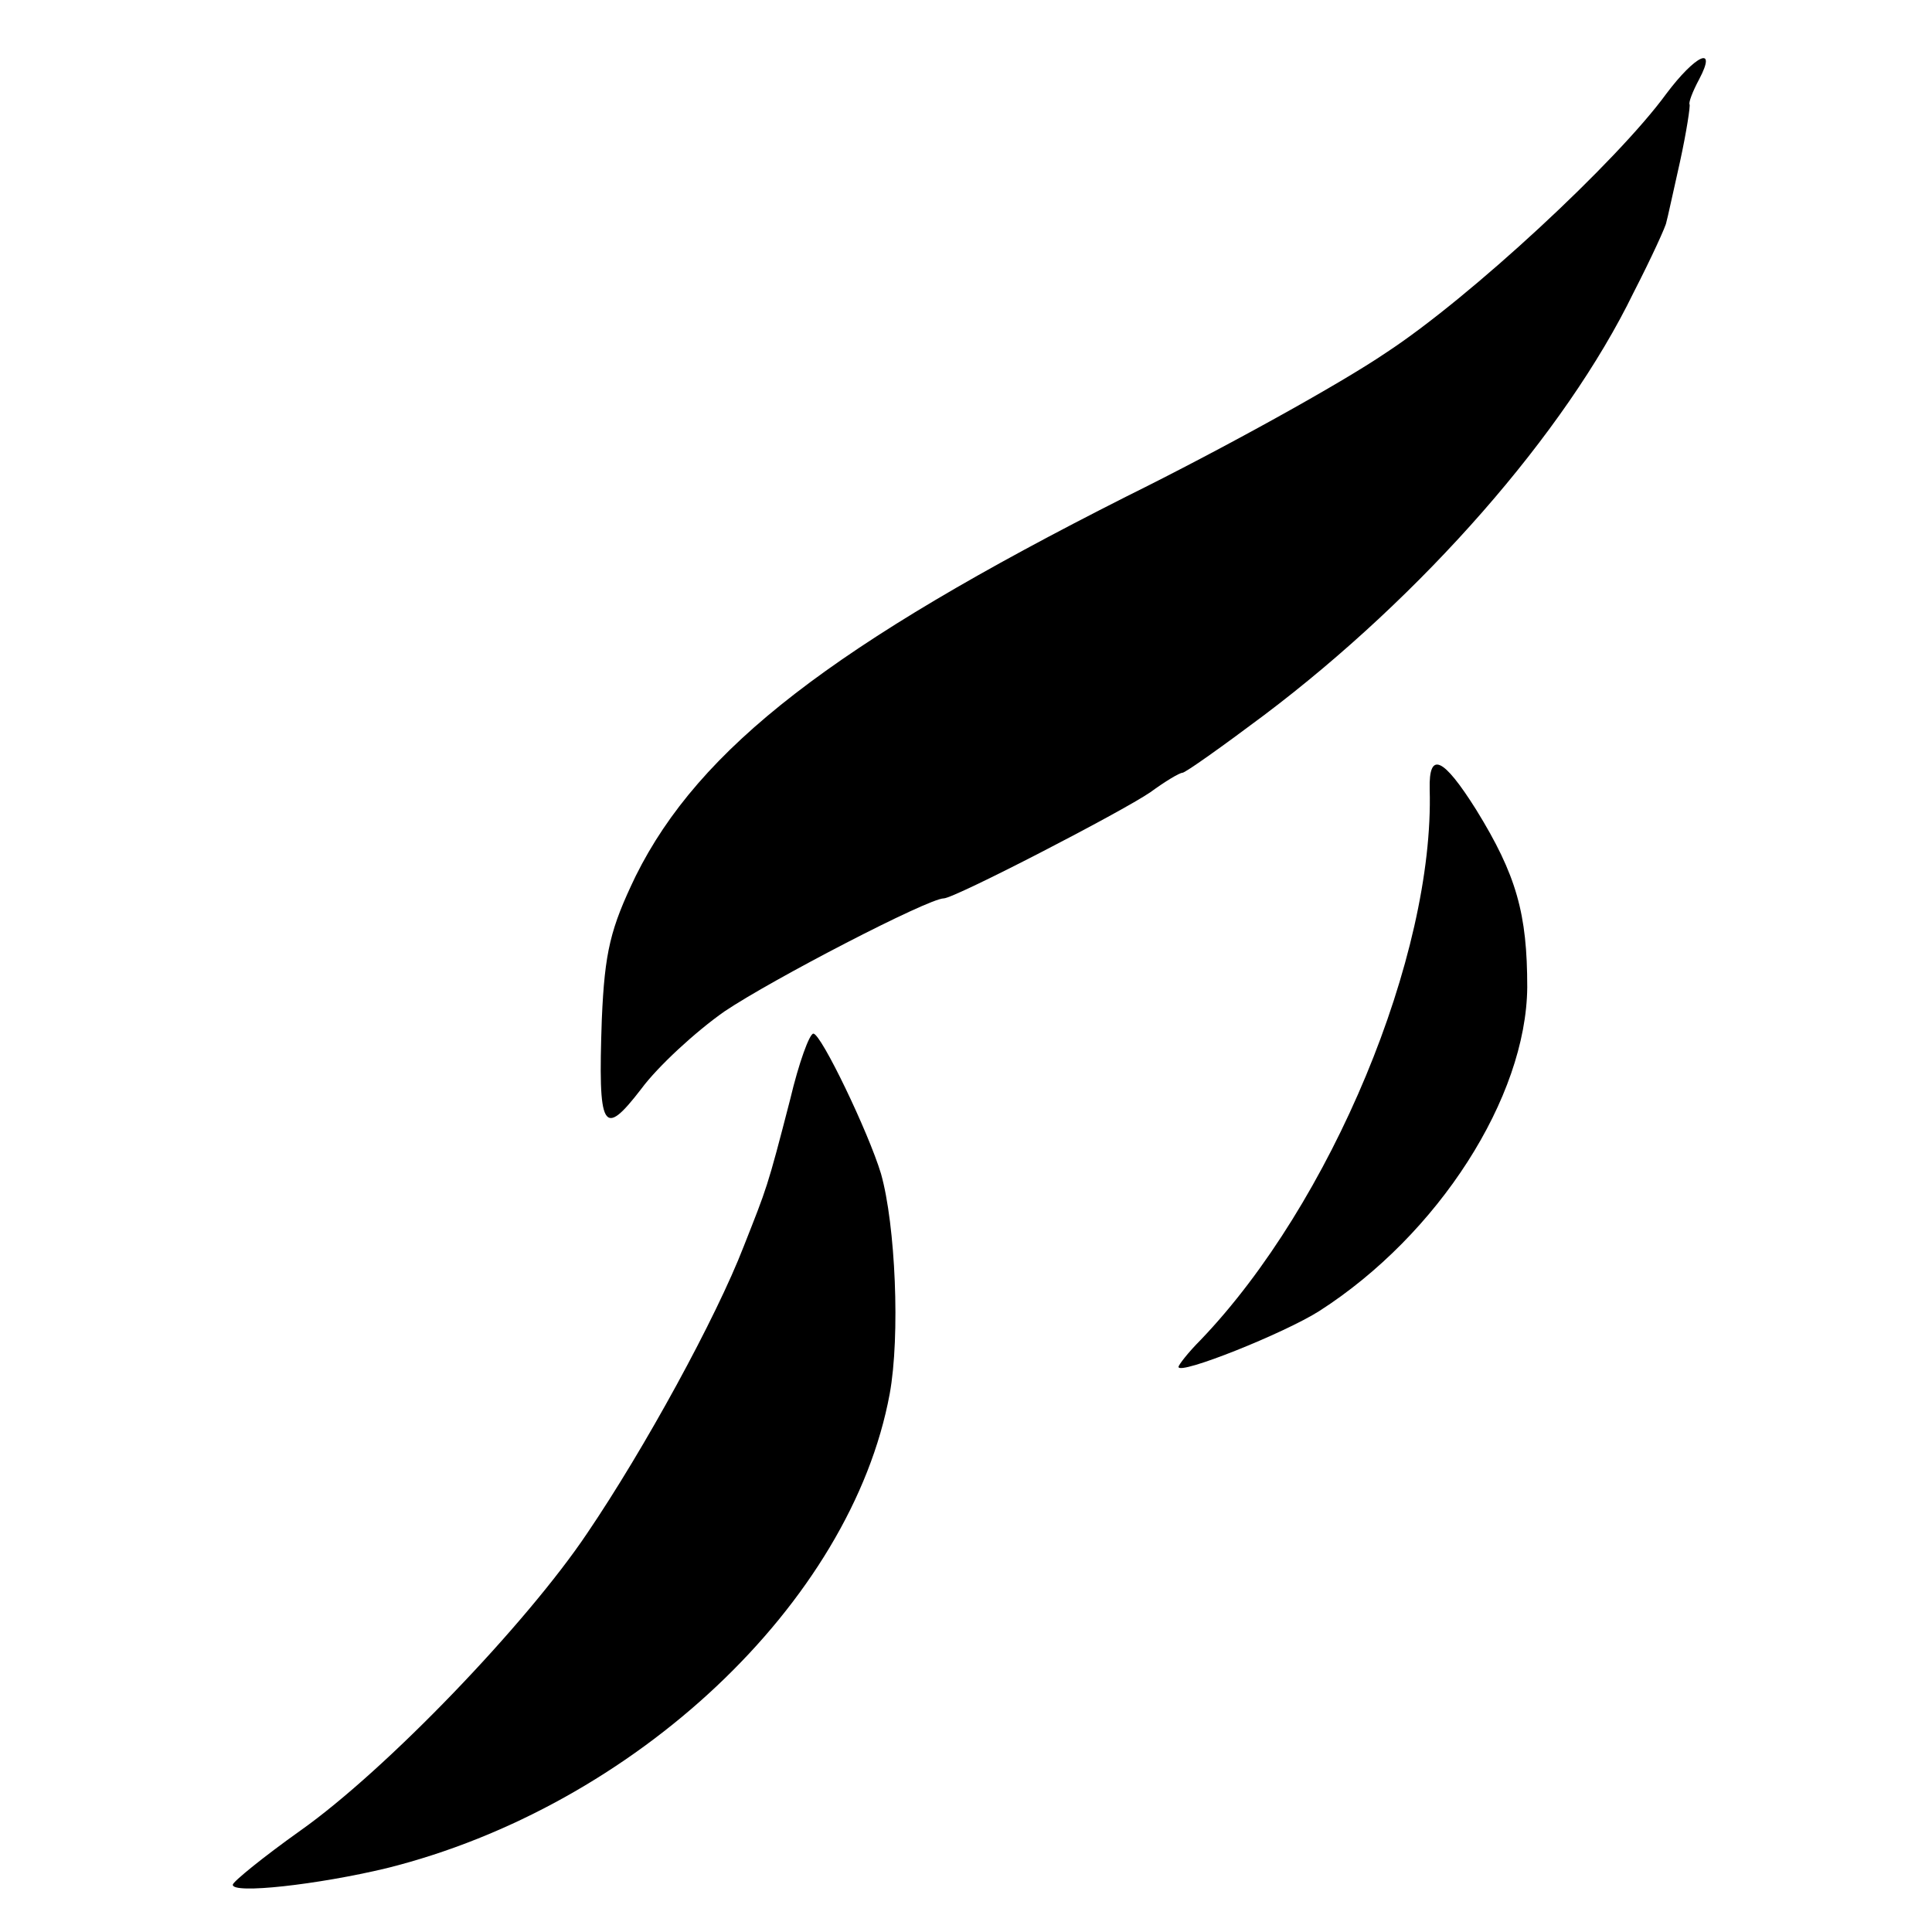 <?xml version="1.0" standalone="no"?>
<!DOCTYPE svg PUBLIC "-//W3C//DTD SVG 20010904//EN"
 "http://www.w3.org/TR/2001/REC-SVG-20010904/DTD/svg10.dtd">
<svg version="1.0" xmlns="http://www.w3.org/2000/svg"
 width="200pt" height="200pt" viewBox="0 0 200 200"
 preserveAspectRatio="xMidYMid meet">
<g transform="translate(0,200) scale(0.1,-0.1)"
fill="#000000" stroke="none">
<path d="M1725 1903 c-51 -70 -203 -211 -290 -268 -47 -32 -168 -99 -269 -149
-303 -153 -442 -260 -508 -393 -26 -54 -32 -78 -35 -148 -4 -115 1 -124 41
-72 17 23 56 59 86 80 49 33 211 117 227 117 11 0 185 90 214 110 15 11 30 20
33 20 3 0 41 27 85 60 163 123 311 291 382 437 19 37 34 70 34 73 1 3 7 31 14
62 7 32 11 59 10 60 -1 2 3 13 10 26 19 36 -4 25 -34 -15z"/>
<path d="M1480 1183 c5 -172 -102 -429 -237 -570 -13 -13 -23 -26 -23 -28 0
-9 110 35 146 58 123 79 214 221 215 335 0 76 -11 116 -53 184 -34 54 -49 61
-48 21z"/>
<path d="M818 862 c-24 -93 -24 -91 -48 -152 -29 -75 -103 -210 -162 -297 -63
-94 -208 -245 -297 -308 -38 -27 -70 -53 -70 -56 -1 -10 88 0 159 17 257 64
481 275 521 491 11 60 6 175 -9 228 -13 43 -62 145 -70 145 -4 0 -15 -30 -24
-68z"/>
</g>
</svg>
